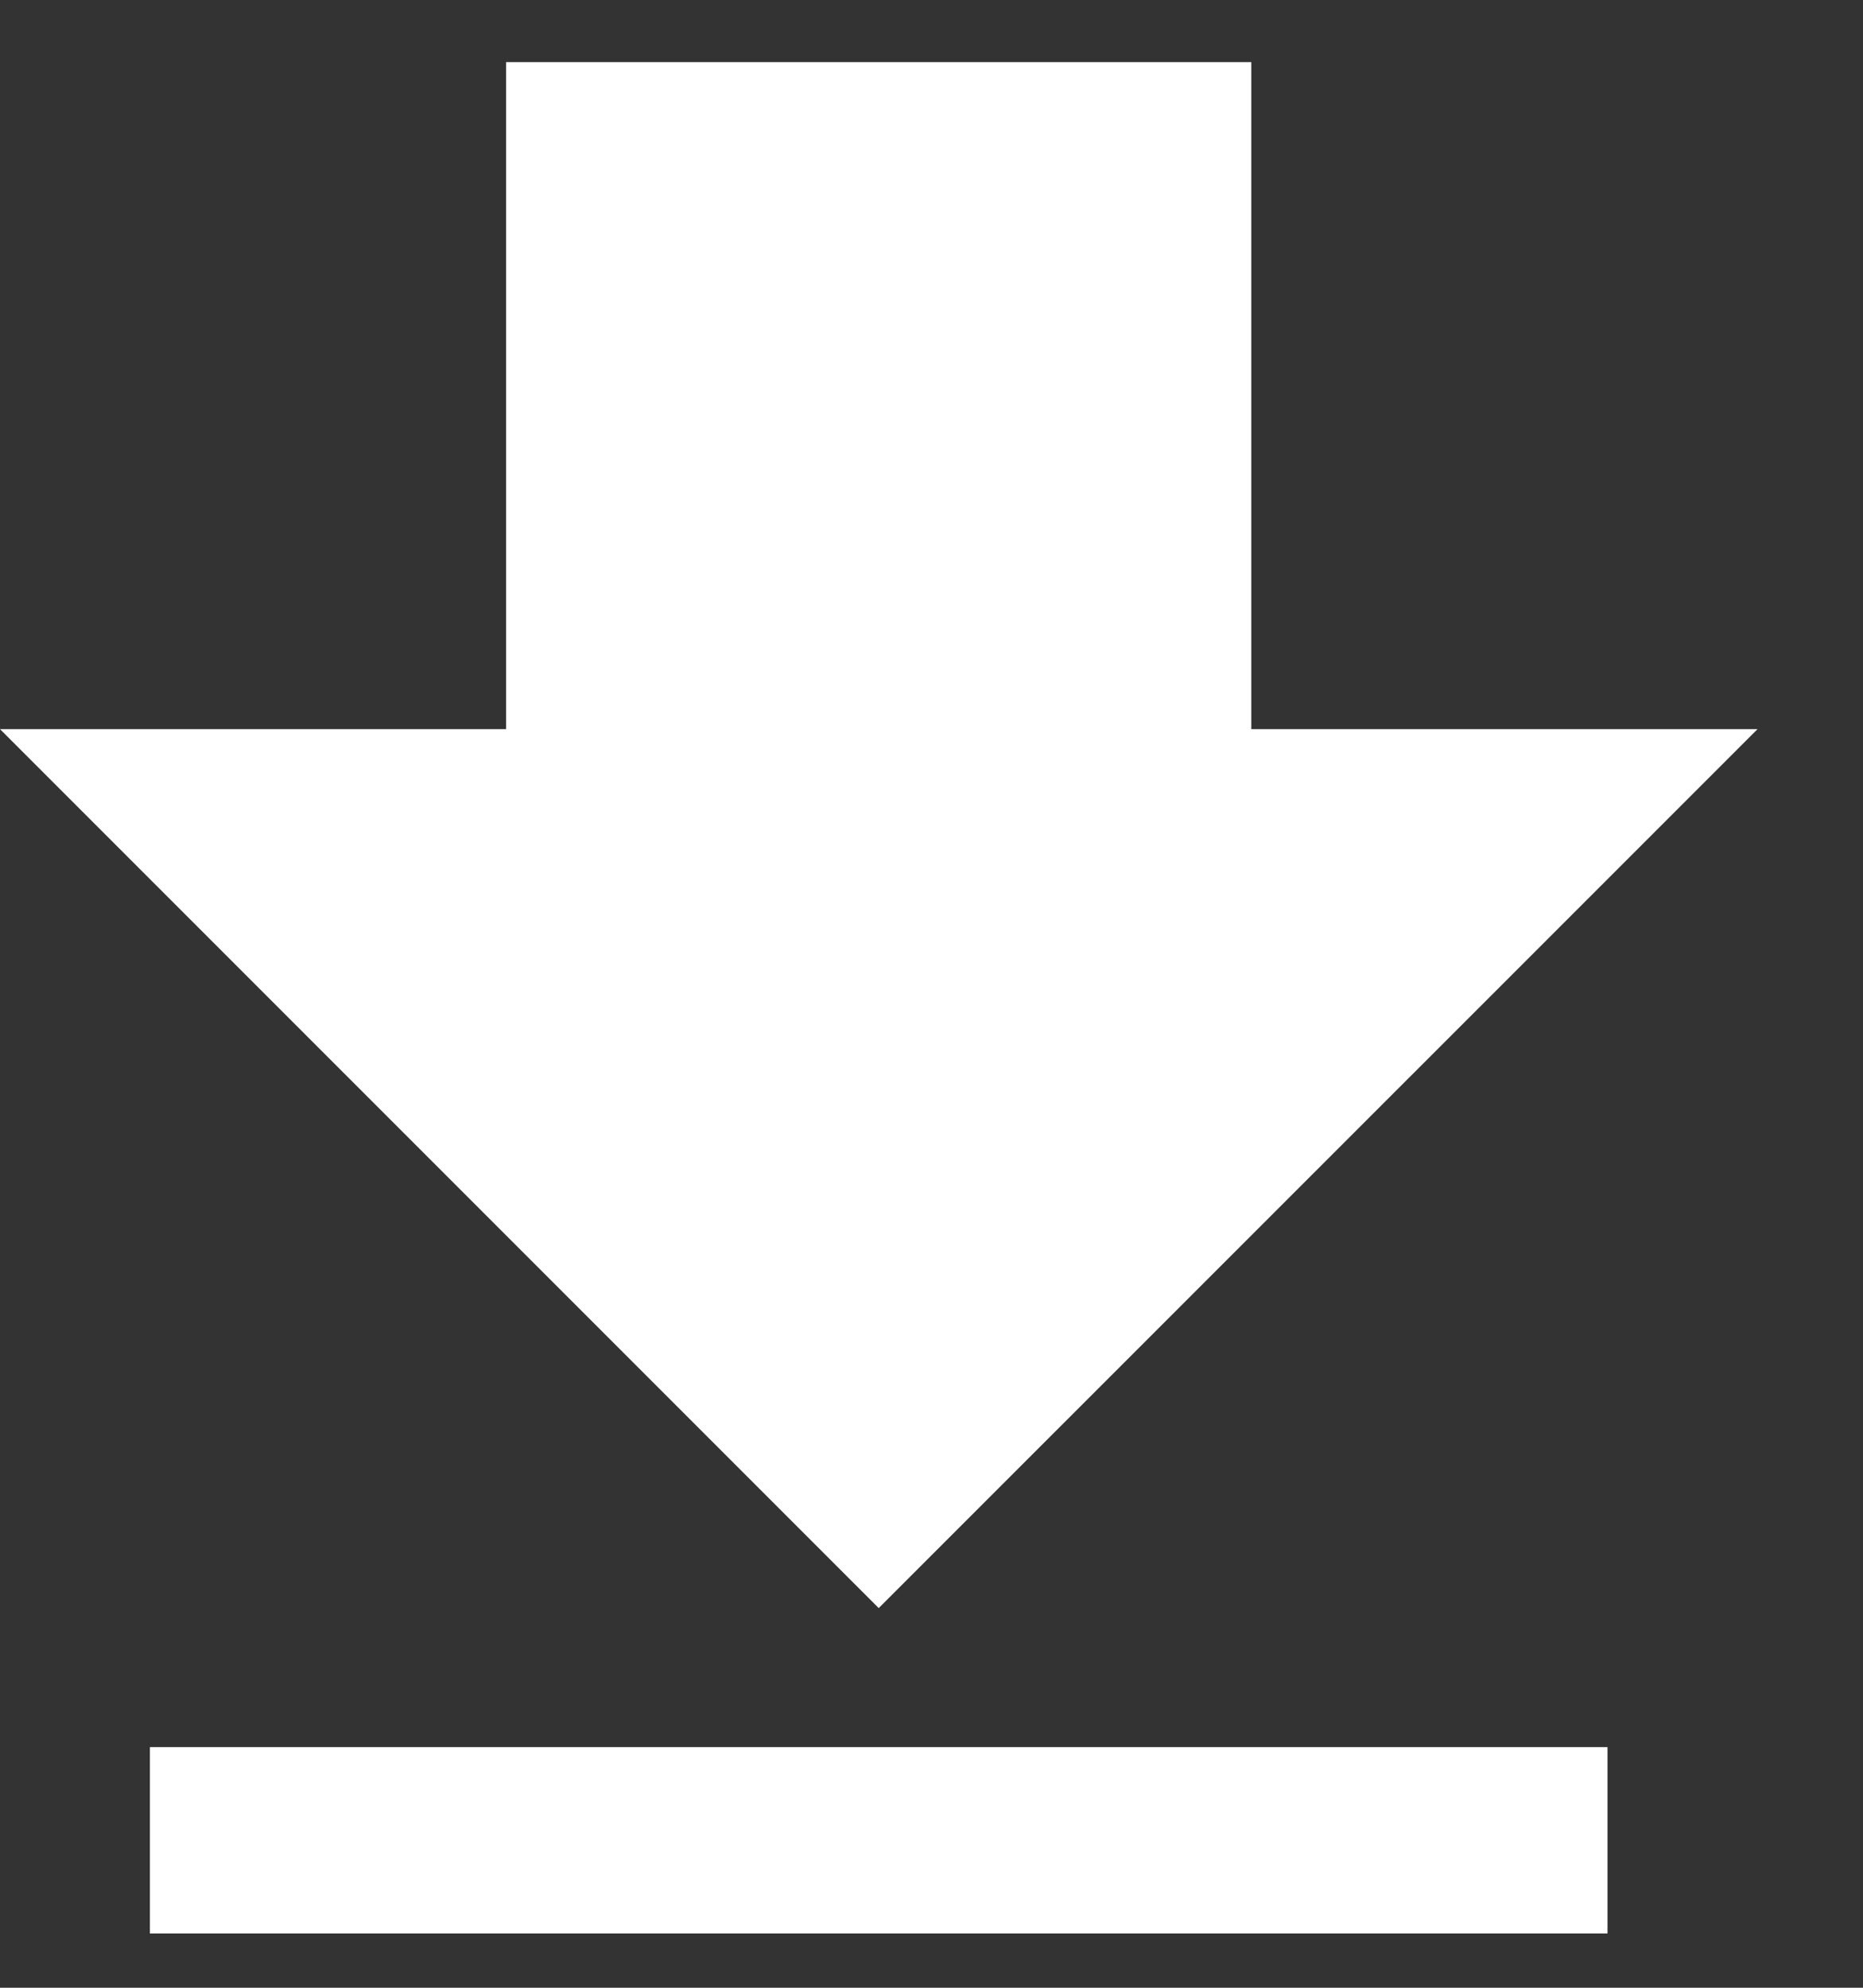 <?xml version="1.0" encoding="UTF-8"?>
<svg width="15px" height="16px" viewBox="0 0 15 16" version="1.1" xmlns="http://www.w3.org/2000/svg" xmlns:xlink="http://www.w3.org/1999/xlink">
    <rect x="0" y="0" width="15" height="16" fill="#333333" stroke="none"/>
    <!-- Generator: Sketch 52.6 (67491) - http://www.bohemiancoding.com/sketch -->
    <title>LinkTo</title>
    <desc>Created with Sketch.</desc>
    <g id="Desktop" stroke="none" stroke-width="1" fill="none" fill-rule="evenodd">
        <g id="1WSQ-Desktop-Availability" transform="translate(-1606, -805)">
            <g id="floating-CTA" transform="translate(1384, 788)">
                <g id="Download" transform="translate(222, 13)">
                    <g id="Group" transform="translate(-0.5, 4.5)">
                        <polygon id="Fill-1" fill="#FFFFFF" points="4.575 8.8817842e-16 4.575 5.369 0.5 5.369 7.575 12.444 14.651 5.369 10.575 5.369 10.575 8.8817842e-16"></polygon>
                        <path d="M13.443,14.313 L1.707,14.313" id="Stroke-2" stroke="#FFFFFF" stroke-width="1.5"></path>
                    </g>
                </g>
            </g>
        </g>
    </g>
</svg>